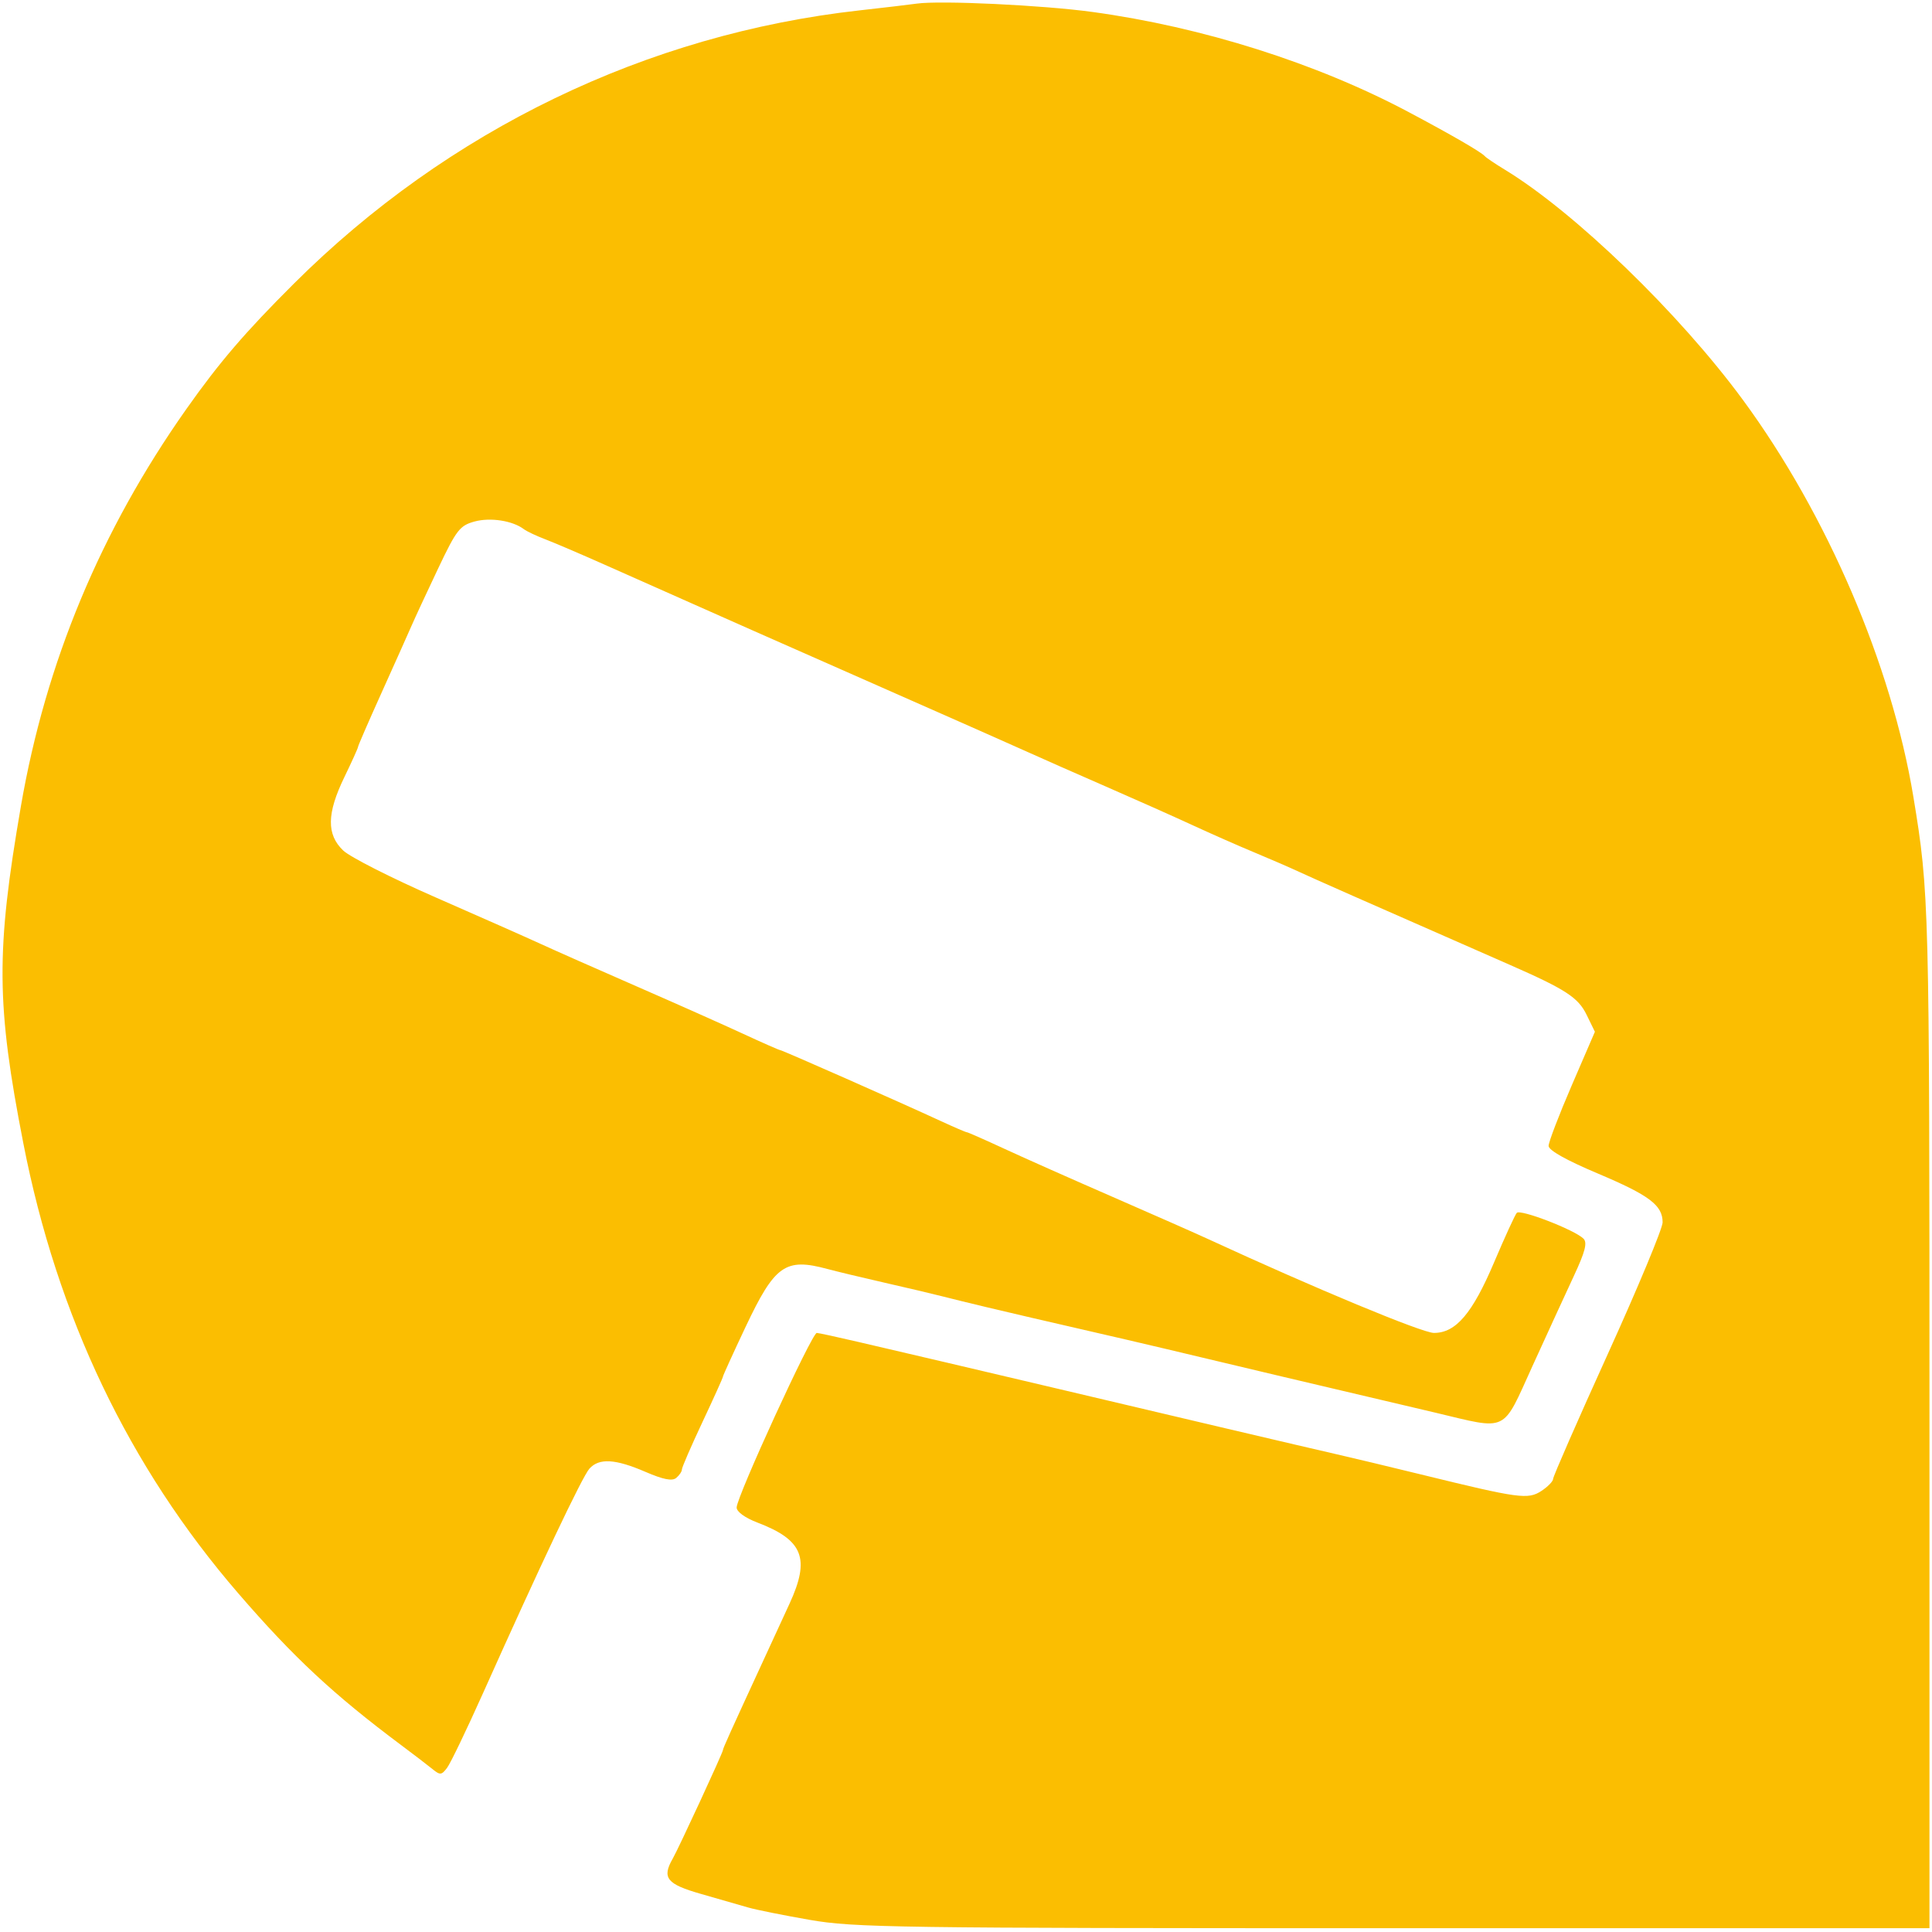 <?xml version="1.0" encoding="UTF-8"?> <svg xmlns="http://www.w3.org/2000/svg" width="762" height="762" viewBox="0 0 762 762" fill="none"> <path fill-rule="evenodd" clip-rule="evenodd" d="M361.601 1.424C358.632 1.841 348.512 3.037 339.112 4.083C255.094 13.427 176.71 51.282 115.909 111.872C96.639 131.075 86.485 142.922 73.452 161.403C39.682 209.291 18.044 261.238 8.253 317.924C-1.649 375.252 -1.496 396.141 9.228 451.057C22.538 519.225 50.832 578.455 93.933 628.379C115.753 653.653 131.536 668.359 158.303 688.35C163.251 692.046 168.788 696.286 170.609 697.772C173.585 700.199 174.169 700.142 176.362 697.206C177.705 695.406 184.059 682.196 190.484 667.848C213.122 617.279 229.677 582.357 232.483 579.243C236.296 575.015 242.672 575.38 254.555 580.509C261.591 583.544 265.099 584.24 266.699 582.914C267.936 581.889 268.947 580.389 268.947 579.581C268.947 578.771 272.591 570.364 277.043 560.899C281.496 551.432 285.139 543.358 285.139 542.955C285.139 542.552 289.162 533.715 294.077 523.318C305.599 498.949 309.742 496.015 326.31 500.491C329.888 501.457 340.102 503.907 349.007 505.937C357.913 507.964 368.033 510.355 371.496 511.246C374.959 512.138 383.055 514.122 389.487 515.655C400.022 518.165 407.773 519.964 444.359 528.393C450.296 529.762 466.893 533.688 481.241 537.12C495.588 540.551 516.233 545.439 527.118 547.98C538.002 550.522 555.522 554.649 566.052 557.151C595.131 564.064 592.297 565.42 604.432 538.763C610.175 526.148 617.519 510.157 620.752 503.231C625.204 493.692 626.125 490.13 624.549 488.545C621.122 485.099 599.607 476.784 598.225 478.371C597.52 479.18 593.508 487.938 589.309 497.833C580.725 518.061 574.204 525.719 565.564 525.719C560.953 525.719 518.536 508.094 476.721 488.8C471.761 486.512 454.76 479.004 438.94 472.115C423.121 465.225 403.844 456.658 396.102 453.074C388.361 449.492 381.704 446.559 381.308 446.559C380.914 446.559 376.317 444.584 371.095 442.169C354.779 434.628 308.477 414.176 307.716 414.176C307.317 414.176 300.658 411.243 292.917 407.661C285.175 404.077 266.294 395.67 250.957 388.977C235.619 382.285 218.598 374.752 213.132 372.237C207.667 369.724 189.046 361.476 171.753 353.909C154.46 346.342 138.085 338.036 135.365 335.449C128.749 329.158 128.879 320.837 135.814 306.52C138.783 300.392 141.212 295.021 141.212 294.584C141.212 294.149 145.337 284.648 150.378 273.474C155.419 262.3 160.779 250.323 162.29 246.86C163.801 243.396 168.578 233.113 172.903 224.009C180.029 209.014 181.366 207.29 187.112 205.704C193.333 203.985 202.178 205.346 206.603 208.701C207.744 209.566 211.511 211.351 214.975 212.666C218.438 213.983 228.963 218.484 238.363 222.671C247.763 226.857 263.145 233.689 272.546 237.852C281.946 242.015 292.875 246.869 296.833 248.635C300.791 250.402 324.674 260.945 349.907 272.061C375.139 283.178 400.236 294.293 405.679 296.758C411.121 299.224 424.884 305.3 436.263 310.258C447.643 315.218 463.025 322.078 470.446 325.504C477.867 328.929 488.797 333.745 494.734 336.208C500.671 338.671 508.767 342.187 512.725 344.022C518.854 346.864 534.661 353.839 595.481 380.541C617.502 390.21 622.435 393.416 625.757 400.211L629.044 406.938L619.906 428.097C614.879 439.735 610.774 450.472 610.781 451.957C610.79 453.676 617.756 457.593 629.975 462.751C650.545 471.434 655.753 475.345 655.753 482.117C655.753 484.477 646.038 507.808 634.164 533.963C622.29 560.118 612.575 582.303 612.575 583.262C612.575 584.221 610.491 586.372 607.946 588.04C602.647 591.511 599.216 591.041 560.401 581.527C548.032 578.496 533.055 574.912 527.118 573.563C516.442 571.136 458.198 557.448 414.674 547.136C402.305 544.205 383.685 539.823 373.295 537.397C362.905 534.97 347.411 531.351 338.866 529.352C330.32 527.355 322.794 525.719 322.141 525.719C320.213 525.719 290.537 590.375 290.537 594.576C290.537 596.255 293.847 598.649 298.766 600.528C316.755 607.398 319.623 614.622 311.433 632.431C309.074 637.562 304.622 647.227 301.538 653.905C287.869 683.522 285.139 689.57 285.139 690.243C285.139 691.198 267.623 729.066 265.342 733.04C260.965 740.672 262.947 743.135 276.594 747.017C283.768 749.059 292.066 751.445 295.034 752.321C298.003 753.195 308.932 755.396 319.322 757.207C336.91 760.275 352.787 760.501 549.606 760.501H761V559.003C761 356.194 760.894 352.101 754.664 314.326C746.071 262.231 720.612 202.919 687.485 157.81C662.374 123.616 621.099 83.691 593.535 66.929C589.66 64.57 586.083 62.159 585.588 61.567C584.291 60.018 572.507 53.196 555.621 44.22C519.284 24.904 474.293 10.658 430.866 4.716C411.195 2.024 370.947 0.112 361.601 1.424Z" fill="#FBBE01"></path> </svg> 